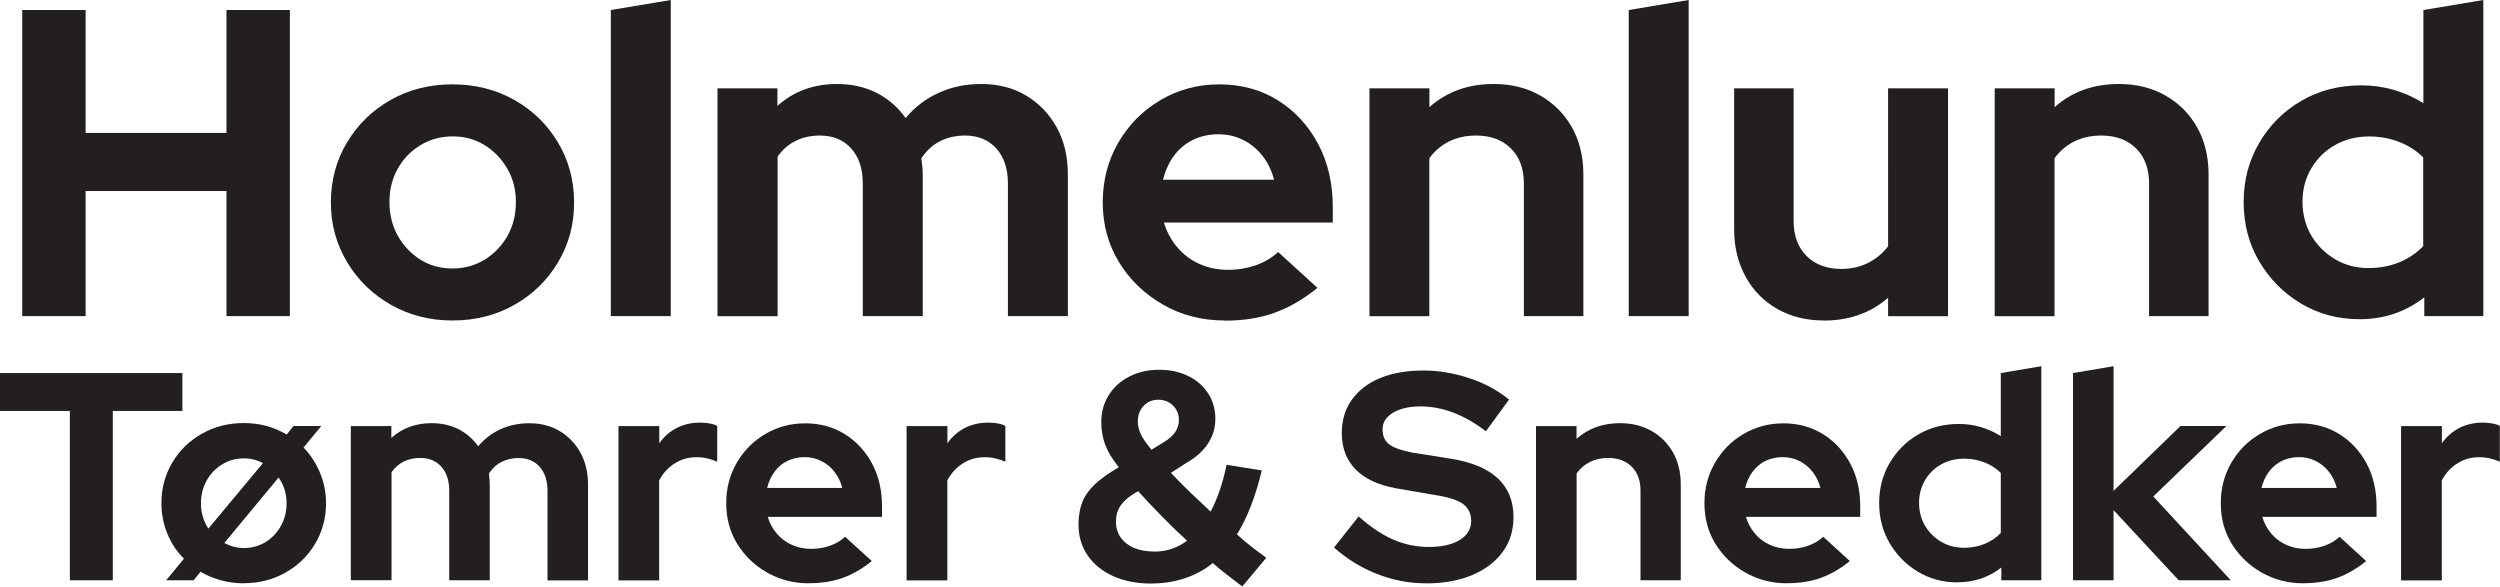 <?xml version="1.0" encoding="UTF-8"?><svg id="Layer_1" xmlns="http://www.w3.org/2000/svg" width="274.43" height="64.39" viewBox="0 0 274.43 64.39"><defs><style>.cls-1{fill:#231f20;}</style></defs><path class="cls-1" d="M2.44,34.7V1.1h6.96v13.49h15.46V1.1h6.96v33.6h-6.96v-13.73h-15.46v13.73H2.44Z"/><path class="cls-1" d="M49.67,35.18c-2.5,0-4.75-.58-6.77-1.73s-3.62-2.71-4.8-4.68c-1.18-1.97-1.78-4.15-1.78-6.55s.59-4.63,1.78-6.6c1.18-1.97,2.78-3.52,4.8-4.66,2.02-1.14,4.27-1.7,6.77-1.7s4.75.57,6.77,1.7c2.02,1.14,3.62,2.69,4.8,4.66,1.18,1.97,1.78,4.17,1.78,6.6s-.58,4.58-1.75,6.55c-1.17,1.97-2.76,3.53-4.78,4.68s-4.29,1.73-6.82,1.73ZM49.67,29.47c1.31,0,2.5-.33,3.55-.98,1.06-.66,1.89-1.53,2.5-2.62.61-1.09.91-2.32.91-3.7s-.31-2.56-.94-3.65-1.46-1.95-2.5-2.59c-1.04-.64-2.2-.96-3.48-.96s-2.5.32-3.55.96c-1.06.64-1.89,1.5-2.5,2.59-.61,1.09-.91,2.3-.91,3.65s.3,2.61.91,3.7c.61,1.09,1.43,1.96,2.47,2.62,1.04.66,2.22.98,3.53.98Z"/><path class="cls-1" d="M67.05,34.7V1.1l6.58-1.1v34.7h-6.58Z"/><path class="cls-1" d="M78.76,34.7V9.7h6.58v1.92c1.79-1.6,3.97-2.4,6.53-2.4,1.63,0,3.09.33,4.37.98,1.28.66,2.34,1.58,3.17,2.76,1.02-1.22,2.24-2.14,3.65-2.78,1.41-.64,2.96-.96,4.66-.96,1.86,0,3.5.42,4.92,1.27,1.42.85,2.54,2.02,3.36,3.5.82,1.49,1.22,3.21,1.22,5.16v15.55h-6.58v-14.54c0-1.63-.42-2.92-1.27-3.86-.85-.94-1.99-1.42-3.43-1.42-.99,0-1.9.2-2.71.6-.82.4-1.51,1.03-2.09,1.9.03.29.06.58.1.86.03.29.05.59.05.91v15.55h-6.58v-14.54c0-1.63-.42-2.92-1.27-3.86-.85-.94-1.99-1.42-3.43-1.42-.99,0-1.88.19-2.66.58-.78.38-1.45.96-1.99,1.73v17.52h-6.58Z"/><path class="cls-1" d="M134.44,35.18c-2.5,0-4.76-.58-6.79-1.75-2.03-1.17-3.64-2.72-4.82-4.66-1.18-1.94-1.78-4.12-1.78-6.55s.57-4.58,1.7-6.55c1.14-1.97,2.68-3.53,4.63-4.68,1.95-1.15,4.11-1.73,6.48-1.73s4.54.58,6.41,1.75c1.87,1.17,3.34,2.76,4.42,4.78,1.07,2.02,1.61,4.32,1.61,6.91v1.73h-18.53c.29.99.77,1.89,1.44,2.69.67.8,1.49,1.42,2.45,1.85.96.43,2,.65,3.12.65s2.11-.17,3.07-.5c.96-.34,1.78-.82,2.45-1.46l4.32,3.94c-1.54,1.25-3.11,2.16-4.73,2.74-1.62.58-3.43.86-5.45.86ZM127.67,19.73h12.19c-.26-.99-.68-1.86-1.27-2.62-.59-.75-1.3-1.34-2.14-1.75-.83-.42-1.73-.62-2.69-.62-1.02,0-1.95.2-2.78.6-.83.4-1.53.98-2.09,1.73-.56.75-.97,1.64-1.22,2.66Z"/><path class="cls-1" d="M150.33,34.7V9.7h6.58v2.06c1.92-1.7,4.27-2.54,7.06-2.54,1.92,0,3.62.42,5.11,1.27,1.49.85,2.65,2.02,3.48,3.5.83,1.49,1.25,3.21,1.25,5.16v15.55h-6.53v-14.54c0-1.63-.47-2.92-1.42-3.86-.94-.94-2.22-1.42-3.82-1.42-1.12,0-2.11.22-2.98.65-.86.43-1.58,1.05-2.16,1.85v17.33h-6.58Z"/><path class="cls-1" d="M178.79,34.7V1.1l6.58-1.1v34.7h-6.58Z"/><path class="cls-1" d="M200.2,35.18c-1.92,0-3.62-.42-5.11-1.27-1.49-.85-2.65-2.03-3.48-3.55-.83-1.52-1.25-3.24-1.25-5.16v-15.5h6.53v14.54c0,1.63.47,2.92,1.42,3.86.94.94,2.22,1.42,3.82,1.42,1.09,0,2.07-.22,2.95-.67.88-.45,1.61-1.06,2.18-1.82V9.7h6.58v25.01h-6.58v-2.02c-1.92,1.66-4.27,2.5-7.06,2.5Z"/><path class="cls-1" d="M218.96,34.7V9.7h6.58v2.06c1.92-1.7,4.27-2.54,7.06-2.54,1.92,0,3.62.42,5.11,1.27,1.49.85,2.65,2.02,3.48,3.5.83,1.49,1.25,3.21,1.25,5.16v15.55h-6.53v-14.54c0-1.63-.47-2.92-1.42-3.86-.94-.94-2.22-1.42-3.82-1.42-1.12,0-2.11.22-2.98.65-.86.43-1.58,1.05-2.16,1.85v17.33h-6.58Z"/><path class="cls-1" d="M259,35.04c-2.37,0-4.51-.58-6.43-1.73-1.92-1.15-3.45-2.7-4.58-4.63-1.14-1.94-1.7-4.1-1.7-6.5s.57-4.53,1.7-6.48c1.14-1.95,2.68-3.5,4.63-4.63,1.95-1.14,4.14-1.7,6.58-1.7,1.25,0,2.44.17,3.58.5s2.22.82,3.24,1.46V1.1l6.58-1.1v34.7h-6.48v-2.06c-2.05,1.6-4.42,2.4-7.1,2.4ZM260.05,29.42c1.18,0,2.29-.21,3.31-.62,1.02-.42,1.9-1.01,2.64-1.78v-9.74c-.74-.74-1.62-1.3-2.64-1.7-1.02-.4-2.13-.6-3.31-.6-1.38,0-2.62.31-3.72.94-1.1.62-1.98,1.48-2.62,2.57-.64,1.09-.96,2.3-.96,3.65s.33,2.66.98,3.74c.66,1.09,1.53,1.95,2.62,2.59,1.09.64,2.32.96,3.7.96Z"/><path class="cls-1" d="M7.67,63.7v-18.59H0v-4.16h20.02v4.16h-7.64v18.59h-4.71Z"/><path class="cls-1" d="M26.75,64.03c-.87,0-1.7-.11-2.5-.33-.8-.22-1.55-.53-2.24-.94l-.75.94h-3.02l1.95-2.37c-.78-.78-1.39-1.69-1.82-2.75-.43-1.05-.65-2.16-.65-3.33,0-1.65.4-3.14,1.19-4.47s1.87-2.39,3.25-3.17c1.38-.78,2.91-1.17,4.6-1.17.89,0,1.72.11,2.5.32.78.22,1.52.53,2.21.94l.75-.94h3.05l-1.95,2.37c.76.78,1.36,1.7,1.8,2.75.44,1.05.67,2.17.67,3.36,0,1.62-.4,3.1-1.19,4.44-.79,1.33-1.87,2.39-3.25,3.17-1.38.78-2.91,1.17-4.6,1.17ZM22.88,58.02l5.98-7.18c-.3-.17-.63-.3-.98-.39-.35-.09-.73-.13-1.14-.13-.87,0-1.66.22-2.37.67-.72.44-1.28,1.03-1.69,1.77-.41.74-.62,1.57-.62,2.5,0,.52.07,1.01.21,1.48.14.47.34.89.6,1.28ZM26.75,60.16c.89,0,1.68-.22,2.39-.65.7-.43,1.27-1.02,1.69-1.77.42-.75.63-1.58.63-2.49,0-.54-.08-1.05-.23-1.53-.15-.48-.37-.91-.65-1.3l-5.95,7.18c.3.17.64.31,1.01.41.37.1.74.15,1.1.15Z"/><path class="cls-1" d="M38.51,63.7v-16.93h4.45v1.3c1.21-1.08,2.69-1.62,4.42-1.62,1.1,0,2.09.22,2.96.67.87.44,1.58,1.07,2.15,1.87.69-.82,1.52-1.45,2.47-1.88.95-.43,2-.65,3.15-.65,1.26,0,2.37.29,3.33.86.96.57,1.72,1.37,2.28,2.37.55,1.01.83,2.17.83,3.49v10.53h-4.45v-9.85c0-1.1-.29-1.98-.86-2.62-.57-.64-1.35-.96-2.32-.96-.67,0-1.28.14-1.84.41-.55.27-1.02.7-1.41,1.28.02.19.04.39.06.58s.03.4.03.62v10.53h-4.45v-9.85c0-1.1-.29-1.98-.86-2.62-.57-.64-1.35-.96-2.32-.96-.67,0-1.27.13-1.8.39-.53.26-.98.65-1.35,1.17v11.86h-4.45Z"/><path class="cls-1" d="M67.89,63.7v-16.93h4.48v1.89c.52-.74,1.16-1.3,1.93-1.69.77-.39,1.63-.58,2.58-.58.84.02,1.46.14,1.85.36v3.93c-.35-.15-.71-.27-1.09-.36-.38-.09-.77-.13-1.19-.13-.87,0-1.66.22-2.37.67-.72.44-1.29,1.07-1.72,1.87v10.98h-4.48Z"/><path class="cls-1" d="M88.79,64.03c-1.69,0-3.22-.4-4.6-1.19-1.38-.79-2.46-1.84-3.27-3.15-.8-1.31-1.2-2.79-1.2-4.44s.38-3.1,1.15-4.44c.77-1.33,1.81-2.39,3.14-3.17,1.32-.78,2.78-1.17,4.39-1.17s3.07.4,4.34,1.19,2.26,1.87,2.99,3.23c.73,1.37,1.09,2.93,1.09,4.68v1.17h-12.54c.2.67.52,1.28.98,1.82s1.01.96,1.66,1.25c.65.29,1.35.44,2.11.44s1.43-.11,2.08-.34,1.2-.56,1.66-.99l2.93,2.67c-1.04.84-2.11,1.46-3.2,1.85-1.09.39-2.32.58-3.69.58ZM84.21,53.56h8.25c-.17-.67-.46-1.26-.86-1.77-.4-.51-.88-.9-1.45-1.19-.56-.28-1.17-.42-1.82-.42-.69,0-1.32.14-1.88.41-.56.27-1.04.66-1.41,1.17-.38.51-.66,1.11-.83,1.8Z"/><path class="cls-1" d="M99.52,63.7v-16.93h4.48v1.89c.52-.74,1.16-1.3,1.93-1.69.77-.39,1.63-.58,2.58-.58.84.02,1.46.14,1.85.36v3.93c-.35-.15-.71-.27-1.09-.36-.38-.09-.77-.13-1.19-.13-.87,0-1.66.22-2.37.67-.72.44-1.29,1.07-1.72,1.87v10.98h-4.48Z"/><path class="cls-1" d="M126.42,64.06c-1.6,0-3.01-.27-4.21-.81-1.2-.54-2.14-1.3-2.81-2.27-.67-.98-1.01-2.1-1.01-3.38,0-.95.14-1.78.42-2.49.28-.7.75-1.36,1.4-1.97.65-.61,1.52-1.22,2.6-1.85-.71-.89-1.21-1.72-1.5-2.49-.28-.77-.42-1.6-.42-2.49,0-1.08.27-2.06.81-2.92.54-.87,1.29-1.55,2.26-2.05.96-.5,2.05-.75,3.27-.75s2.25.23,3.19.68c.93.45,1.66,1.09,2.19,1.9.53.81.8,1.74.8,2.78s-.27,1.91-.8,2.73c-.53.82-1.35,1.55-2.45,2.18l-1.62,1.04c.63.69,1.32,1.39,2.06,2.1.75.7,1.51,1.42,2.29,2.16.39-.74.73-1.53,1.02-2.39.29-.86.54-1.77.73-2.75l3.87.62c-.35,1.43-.74,2.73-1.19,3.88-.44,1.16-.96,2.21-1.54,3.14.52.48,1.04.92,1.56,1.32.52.4,1.07.82,1.66,1.25l-2.63,3.15c-.54-.41-1.08-.82-1.62-1.24-.54-.41-1.08-.86-1.62-1.33-.91.74-1.93,1.29-3.07,1.67-1.14.38-2.35.57-3.62.57ZM126.72,60.55c.67,0,1.31-.1,1.92-.31.61-.21,1.16-.5,1.66-.89-.95-.87-1.88-1.77-2.79-2.7-.91-.93-1.77-1.84-2.57-2.73-.61.33-1.09.67-1.45,1.02s-.61.71-.76,1.07c-.15.36-.23.77-.23,1.25,0,1,.38,1.79,1.14,2.39.76.6,1.79.89,3.09.89ZM126.39,49.37l1.33-.81c.58-.35,1.01-.72,1.28-1.12.27-.4.41-.85.41-1.35,0-.63-.22-1.15-.65-1.58-.43-.42-.97-.63-1.62-.63s-1.19.23-1.61.68-.63,1.02-.63,1.69c0,.48.11.95.33,1.41.22.47.61,1.03,1.17,1.71Z"/><path class="cls-1" d="M156.48,64.03c-1.82,0-3.61-.35-5.36-1.04s-3.31-1.66-4.68-2.89l2.7-3.41c1.32,1.17,2.59,2.02,3.82,2.55,1.22.53,2.52.8,3.88.8.95,0,1.78-.11,2.47-.34.69-.23,1.23-.56,1.61-.99.38-.43.57-.94.57-1.53,0-.78-.28-1.39-.84-1.82-.56-.43-1.53-.76-2.89-.98l-4.52-.78c-1.93-.35-3.4-1.03-4.42-2.06-1.02-1.03-1.53-2.37-1.53-4.01,0-1.41.37-2.63,1.11-3.66.74-1.03,1.77-1.82,3.1-2.37,1.33-.55,2.92-.83,4.76-.83,1.65,0,3.31.28,4.99.83,1.68.55,3.15,1.34,4.4,2.36l-2.54,3.48c-2.38-1.82-4.78-2.73-7.18-2.73-.85,0-1.58.11-2.21.32-.63.22-1.11.52-1.45.89-.34.38-.5.82-.5,1.32,0,.74.25,1.29.76,1.66.51.37,1.34.66,2.49.88l4.29.68c2.27.37,3.98,1.09,5.12,2.16,1.14,1.07,1.71,2.49,1.71,4.24,0,1.47-.4,2.75-1.19,3.83-.79,1.08-1.91,1.93-3.35,2.54-1.44.61-3.15.91-5.12.91Z"/><path class="cls-1" d="M168.61,63.7v-16.93h4.45v1.4c1.3-1.15,2.89-1.72,4.78-1.72,1.3,0,2.45.29,3.46.86,1.01.57,1.79,1.37,2.36,2.37.56,1.01.84,2.17.84,3.49v10.53h-4.42v-9.85c0-1.1-.32-1.98-.96-2.62-.64-.64-1.5-.96-2.58-.96-.76,0-1.43.15-2.01.44s-1.07.71-1.46,1.25v11.73h-4.45Z"/><path class="cls-1" d="M196.17,64.03c-1.69,0-3.22-.4-4.6-1.19-1.38-.79-2.46-1.84-3.27-3.15-.8-1.31-1.2-2.79-1.2-4.44s.38-3.1,1.15-4.44c.77-1.33,1.81-2.39,3.14-3.17,1.32-.78,2.78-1.17,4.39-1.17s3.07.4,4.34,1.19,2.26,1.87,2.99,3.23c.73,1.37,1.09,2.93,1.09,4.68v1.17h-12.54c.19.67.52,1.28.97,1.82s1.01.96,1.66,1.25c.65.29,1.35.44,2.11.44s1.43-.11,2.08-.34c.65-.23,1.2-.56,1.66-.99l2.92,2.67c-1.04.84-2.11,1.46-3.2,1.85-1.09.39-2.32.58-3.69.58ZM191.58,53.56h8.25c-.17-.67-.46-1.26-.86-1.77-.4-.51-.88-.9-1.45-1.19-.56-.28-1.17-.42-1.82-.42-.69,0-1.32.14-1.89.41-.56.27-1.03.66-1.41,1.17-.38.51-.66,1.11-.83,1.8Z"/><path class="cls-1" d="M214.89,63.93c-1.6,0-3.06-.39-4.36-1.17-1.3-.78-2.33-1.83-3.1-3.14-.77-1.31-1.15-2.78-1.15-4.4s.38-3.07,1.15-4.39c.77-1.32,1.81-2.37,3.14-3.14,1.32-.77,2.81-1.15,4.45-1.15.84,0,1.65.11,2.42.34.77.23,1.5.56,2.19.99v-6.92l4.45-.75v23.5h-4.39v-1.4c-1.39,1.08-2.99,1.62-4.81,1.62ZM215.6,60.13c.8,0,1.55-.14,2.24-.42.69-.28,1.29-.68,1.79-1.2v-6.6c-.5-.5-1.09-.88-1.79-1.15-.69-.27-1.44-.41-2.24-.41-.93,0-1.77.21-2.52.63-.75.42-1.34,1-1.77,1.74-.43.74-.65,1.56-.65,2.47s.22,1.8.67,2.54c.44.74,1.04,1.32,1.77,1.75.74.43,1.57.65,2.5.65Z"/><path class="cls-1" d="M227.56,63.7v-22.75l4.45-.75v13.68l7.35-7.12h5.04l-8.03,7.74,8.51,9.2h-5.72l-7.15-7.7v7.7h-4.45Z"/><path class="cls-1" d="M252.85,64.03c-1.69,0-3.22-.4-4.6-1.19-1.38-.79-2.46-1.84-3.27-3.15-.8-1.31-1.2-2.79-1.2-4.44s.38-3.1,1.15-4.44c.77-1.33,1.81-2.39,3.14-3.17,1.32-.78,2.78-1.17,4.39-1.17s3.07.4,4.34,1.19,2.26,1.87,2.99,3.23c.73,1.37,1.09,2.93,1.09,4.68v1.17h-12.54c.19.67.52,1.28.97,1.82s1.01.96,1.66,1.25c.65.29,1.35.44,2.11.44s1.43-.11,2.08-.34c.65-.23,1.2-.56,1.66-.99l2.92,2.67c-1.04.84-2.11,1.46-3.2,1.85-1.09.39-2.32.58-3.69.58ZM248.26,53.56h8.25c-.17-.67-.46-1.26-.86-1.77-.4-.51-.88-.9-1.45-1.19-.56-.28-1.17-.42-1.82-.42-.69,0-1.32.14-1.89.41-.56.27-1.03.66-1.41,1.17-.38.51-.66,1.11-.83,1.8Z"/><path class="cls-1" d="M263.57,63.7v-16.93h4.48v1.89c.52-.74,1.17-1.3,1.93-1.69.77-.39,1.63-.58,2.58-.58.85.02,1.46.14,1.85.36v3.93c-.35-.15-.71-.27-1.09-.36-.38-.09-.77-.13-1.19-.13-.87,0-1.66.22-2.37.67-.71.44-1.29,1.07-1.72,1.87v10.98h-4.48Z"/></svg>